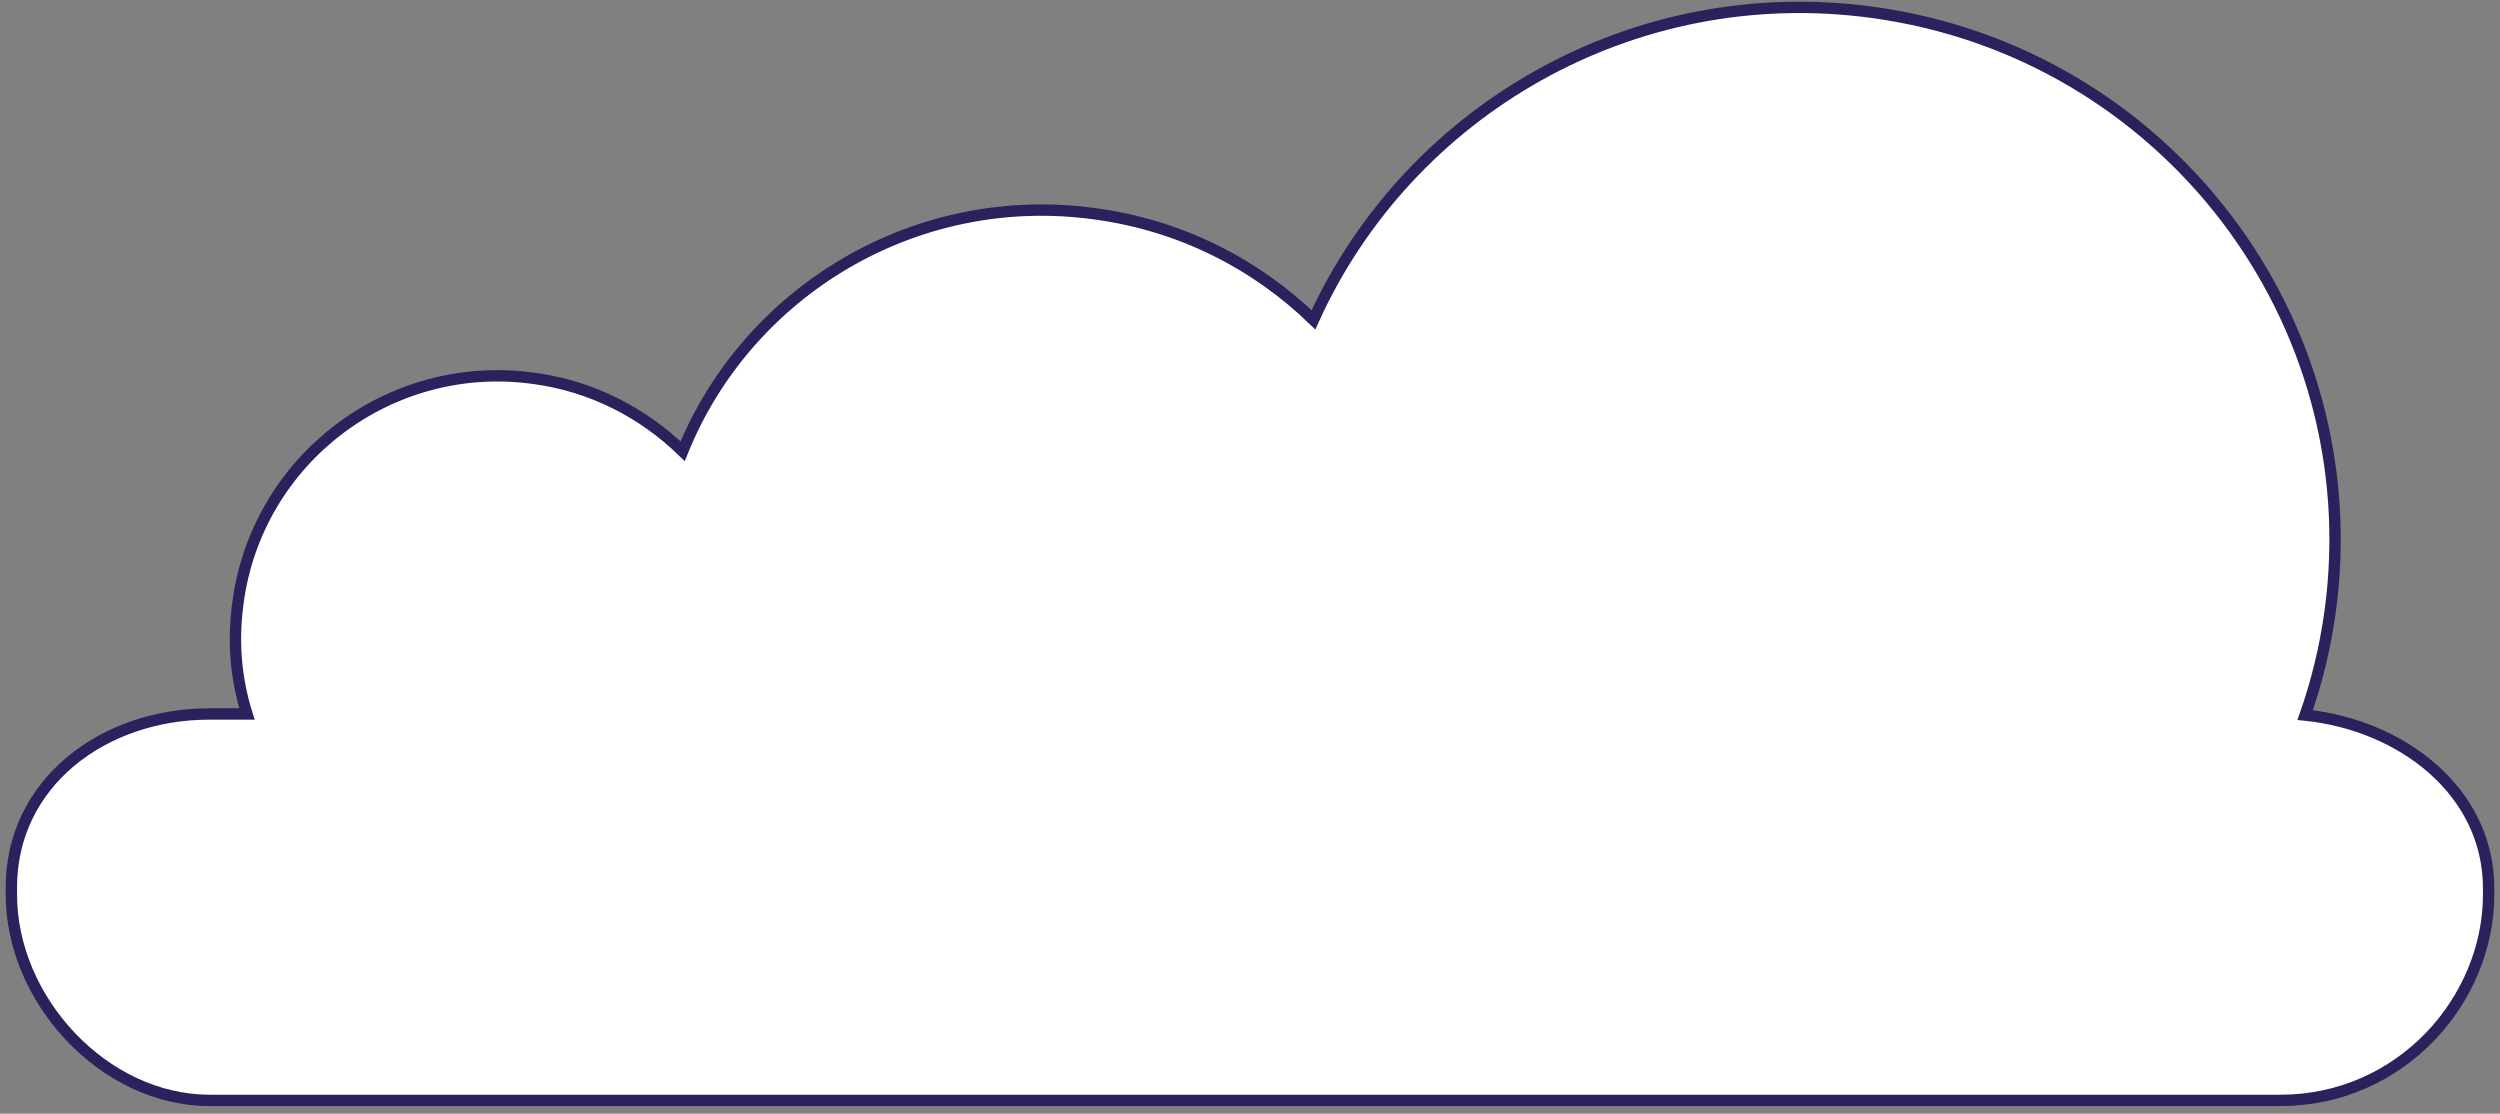 <svg xmlns="http://www.w3.org/2000/svg" width="220" height="98" viewBox="0 0 220 98" fill="none">
<rect x="0" y="0" width="220" height="98" fill="#808080" stroke="none"/>
<path d="M18.415 62.83H21.732C20.756 59.721 20.464 56.417 20.951 52.968C22.659 40.386 34.317 31.544 46.951 33.293C52.122 33.973 56.61 36.354 60.073 39.706C65.781 25.618 80.561 16.63 96.366 18.816C103.927 19.837 110.512 23.237 115.585 28.144C123.927 9.732 143.683 -1.782 164.756 1.085C190.512 4.582 208.561 28.192 205.049 53.843C204.61 57 203.878 60.012 202.854 62.927C211.341 63.802 219 69.631 219 78.181V78.716C219 87.995 211.293 96.836 200.659 96.836H18.464C9.147 96.836 1 87.995 1 78.716V78.181C0.951 68.903 9.098 62.83 18.415 62.83Z" fill="white" stroke="#29225C"/>
</svg>